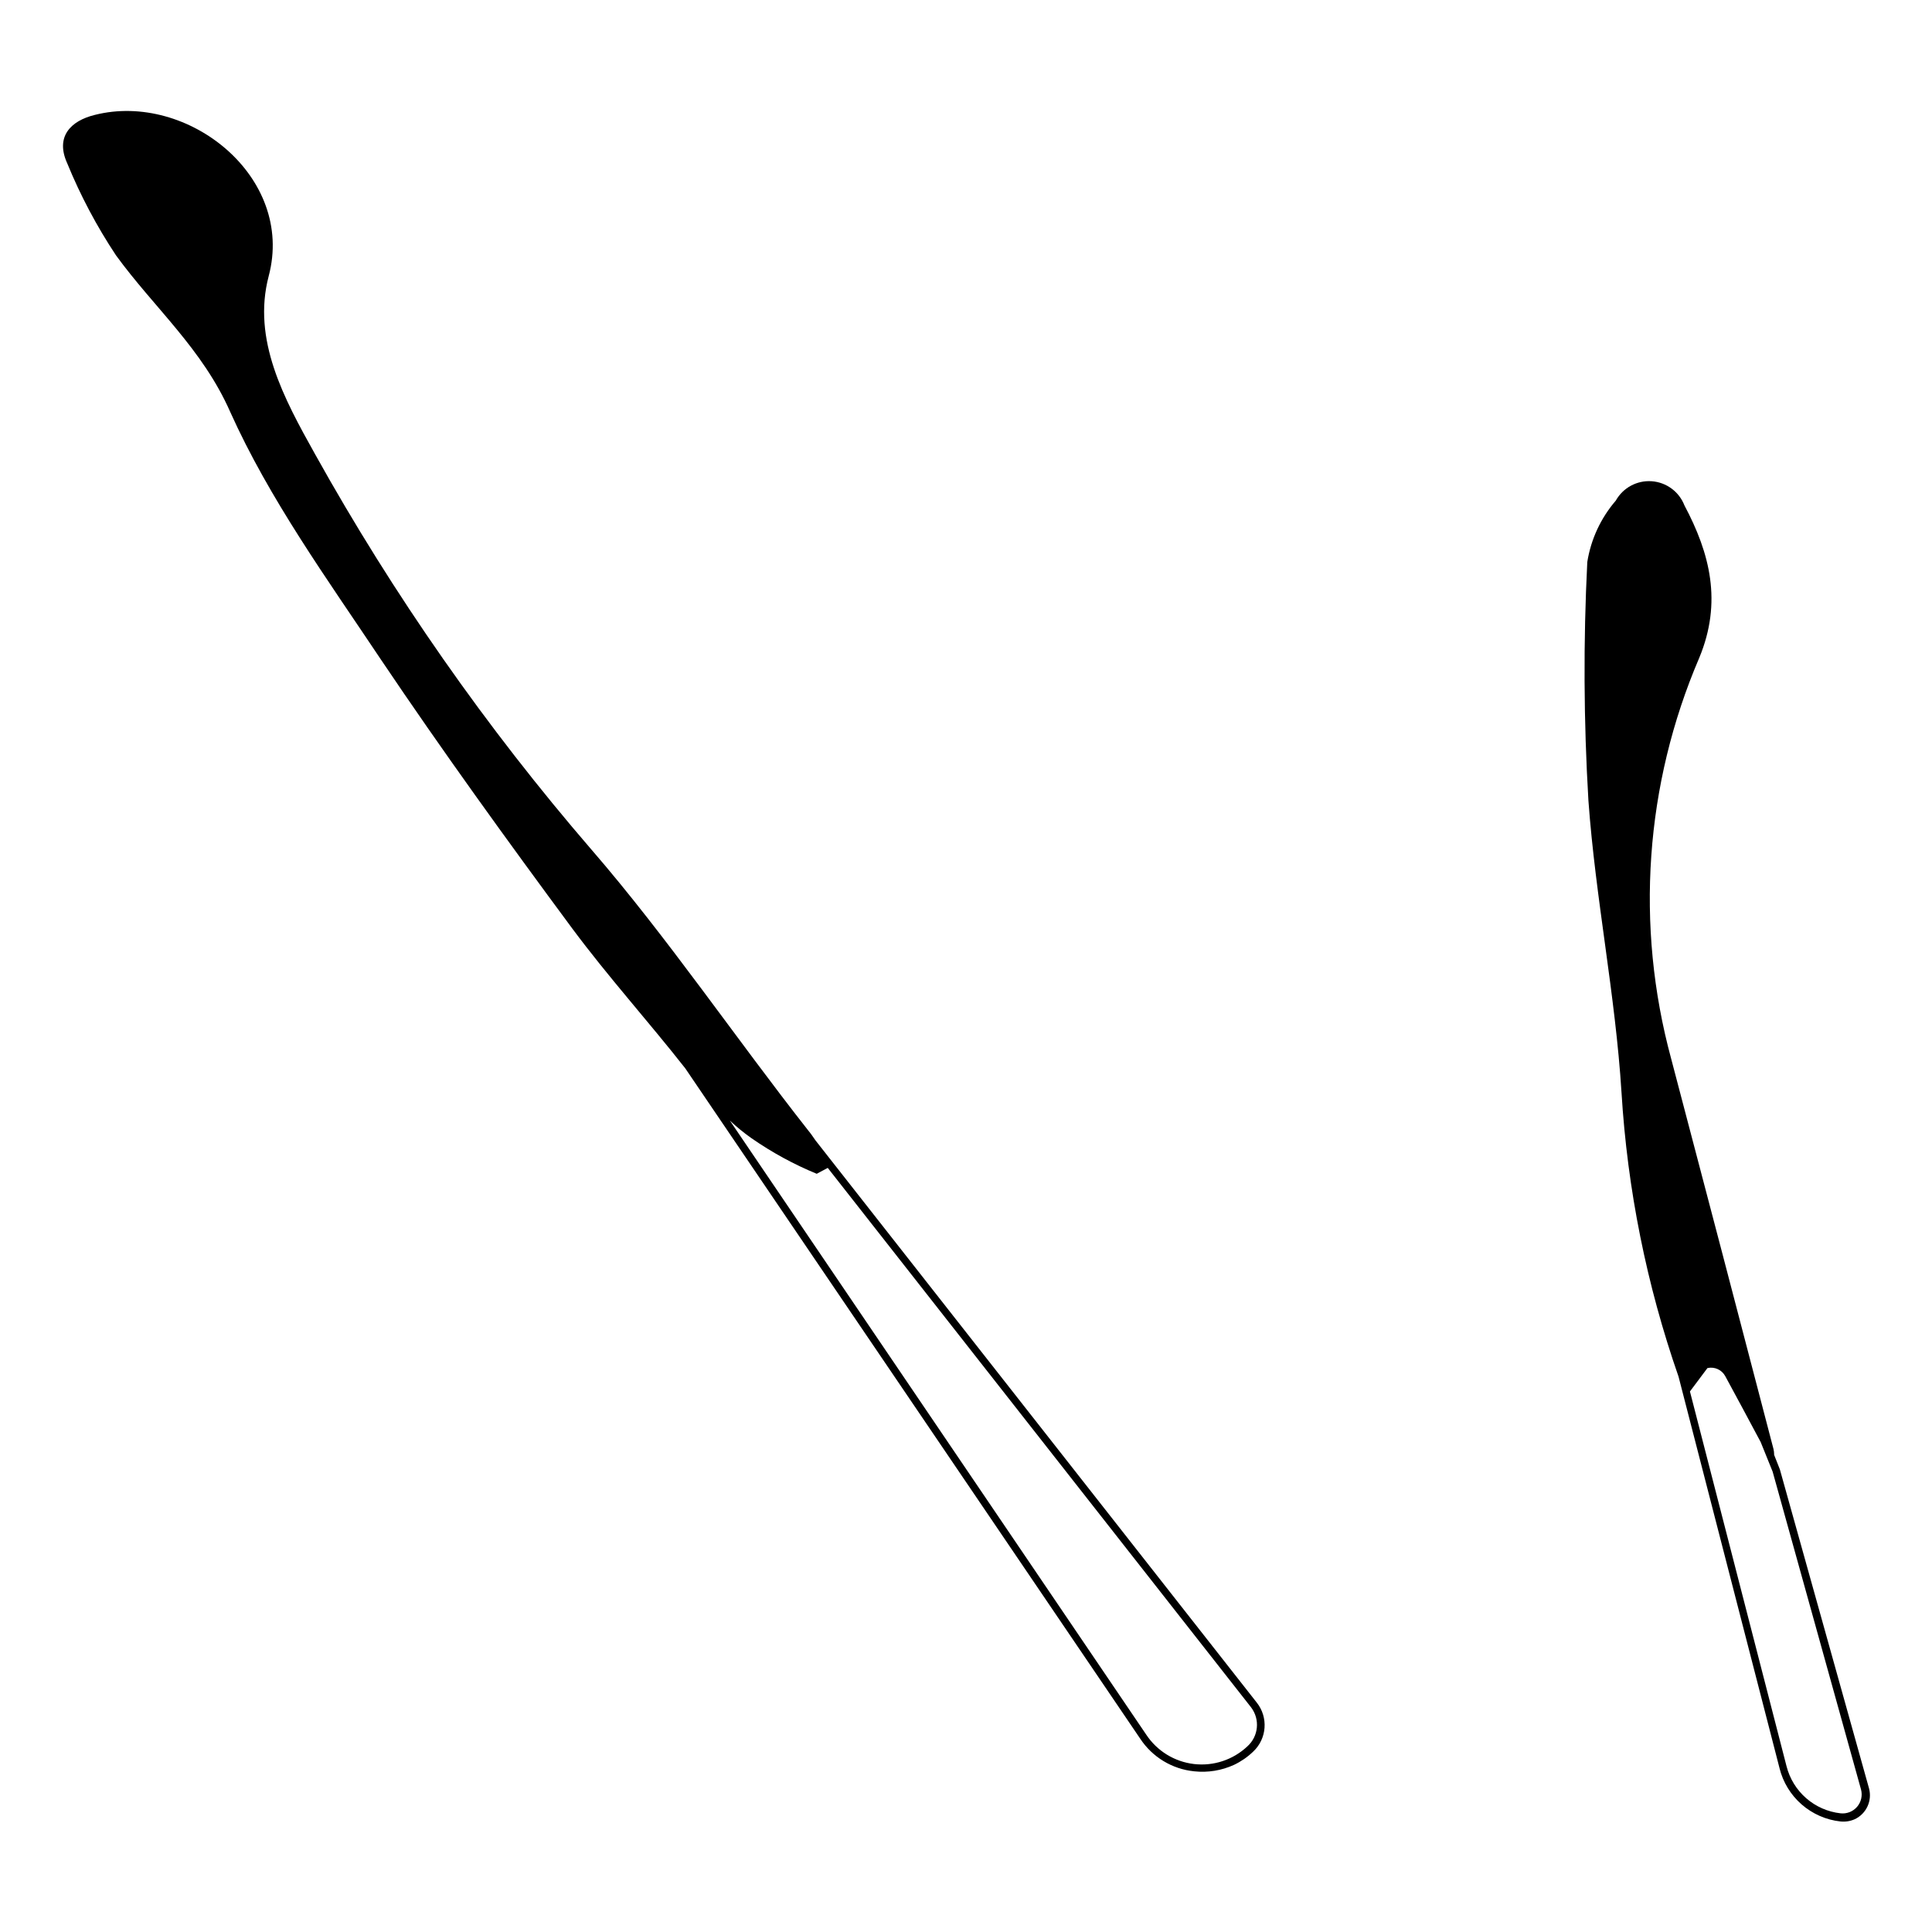 <?xml version="1.0" encoding="UTF-8"?>
<!-- Uploaded to: ICON Repo, www.svgrepo.com, Generator: ICON Repo Mixer Tools -->
<svg fill="#000000" width="800px" height="800px" version="1.1" viewBox="144 144 512 512" xmlns="http://www.w3.org/2000/svg">
 <g>
  <path d="m590.39 277.93c-1.414-3.637-4.801-6.129-8.691-6.398-3.894-0.27-7.594 1.73-9.496 5.137-3.981 4.617-6.598 10.254-7.555 16.273-1.059 21.066-0.957 42.176 0.301 63.23 1.863 25.844 7.152 51.438 8.766 77.336v-0.004c1.562 25.684 6.648 51.027 15.117 75.32l26.754 103.73h-0.004c0.918 3.734 2.961 7.098 5.856 9.629 2.894 2.531 6.496 4.113 10.316 4.527 1.293 0.137 2.594-0.074 3.781-0.602 3.07-1.445 4.66-4.887 3.777-8.164l-23.629-84.539-1.512-3.828c0-1.211-0.301-2.016-0.504-2.82-8.902-34.125-17.836-68.199-26.801-102.22-9.562-35.23-6.934-72.656 7.453-106.2 6.148-14.812 2.824-27.711-3.93-40.406zm46.805 340.32c0.426 1.609 0.031 3.324-1.059 4.586-1.086 1.258-2.727 1.898-4.383 1.711-3.371-0.379-6.551-1.777-9.105-4.012-2.559-2.231-4.371-5.191-5.203-8.484l-25.594-99.301 4.637-6.195c1.887-0.43 3.828 0.457 4.734 2.164 2.973 5.441 5.945 11.035 9.371 17.434l3.176 7.859z"/>
  <path d="m360.1 446.2c-0.555-0.805-1.16-1.715-1.914-2.621-18.992-24.133-37.332-51.188-57.434-74.414h-0.004c-27.938-32.379-52.5-67.523-73.301-104.89-8.16-14.609-16.676-30.23-12.242-47.105 7-26.352-21.465-48.922-46.051-42.727-6.449 1.562-10.527 5.797-7.356 12.797 3.5 8.555 7.836 16.738 12.949 24.438 10.078 13.855 22.871 24.738 30.23 41.414 10.43 23.227 25.746 44.387 40.004 65.746 16.273 24.184 33.352 47.812 50.684 71.238 9.473 12.746 20.152 24.586 29.926 37.031l120.56 177.64c3.219 4.898 8.477 8.082 14.309 8.668 3.617 0.395 7.269-0.199 10.578-1.715 1.855-0.883 3.555-2.055 5.039-3.477 3.68-3.43 4.098-9.117 0.957-13.047zm114.46 160.61c-3.789 3.566-8.961 5.277-14.129 4.676-5.168-0.602-9.809-3.457-12.676-7.801l-110.34-162.73h0.004c1.797 1.699 3.719 3.266 5.742 4.688 5.402 3.758 11.195 6.918 17.281 9.422l2.922-1.562 112.2 142.98c2.402 3.18 1.965 7.672-1.008 10.328z"/>
 </g>
</svg>